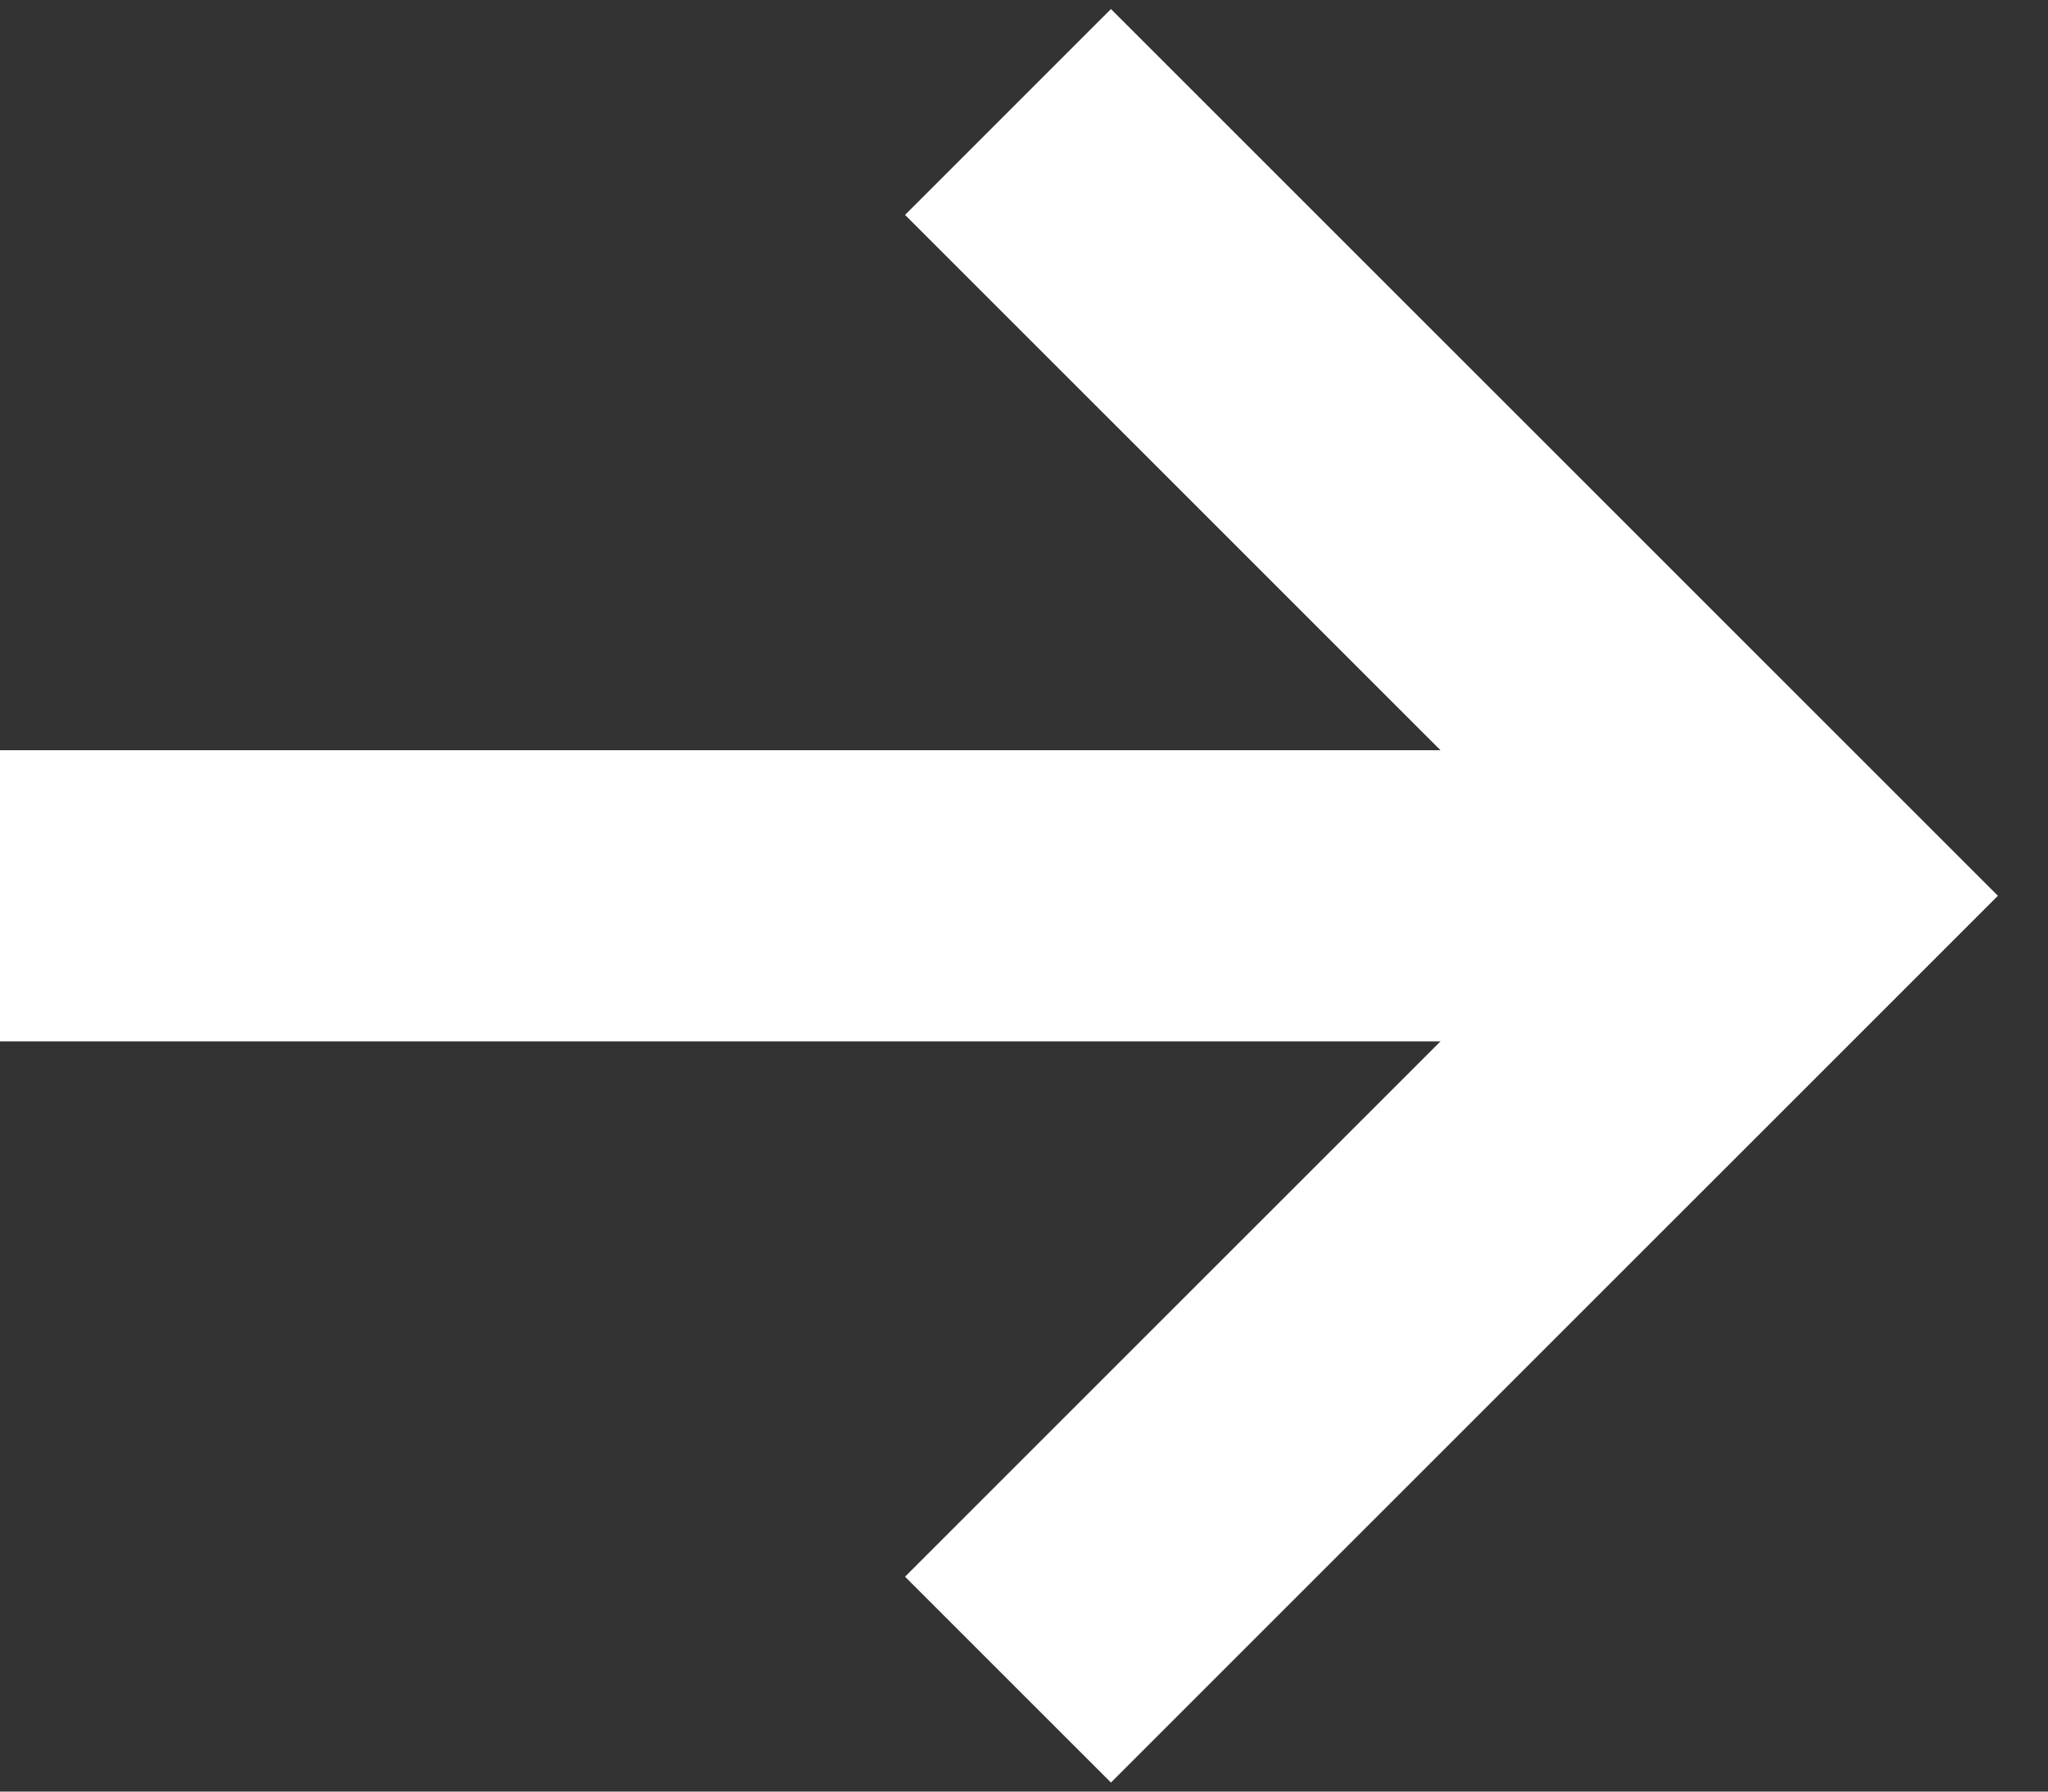 <?xml version="1.0" encoding="utf-8"?>
<svg xmlns="http://www.w3.org/2000/svg" fill="none" height="100%" overflow="visible" preserveAspectRatio="none" style="display: block;" viewBox="0 0 16 14" width="100%">
<rect x="0" y="0" width="16" height="14" fill="#333333" stroke="none"/>
<g id="Arrow">
<path d="M7.875 13.125L14 7L7.875 0.875" id="Vector 29" stroke="white" stroke-width="2.275"/>
<path d="M14 7H-0" id="Vector 41" stroke="white" stroke-width="2.275"/>
</g>
</svg>